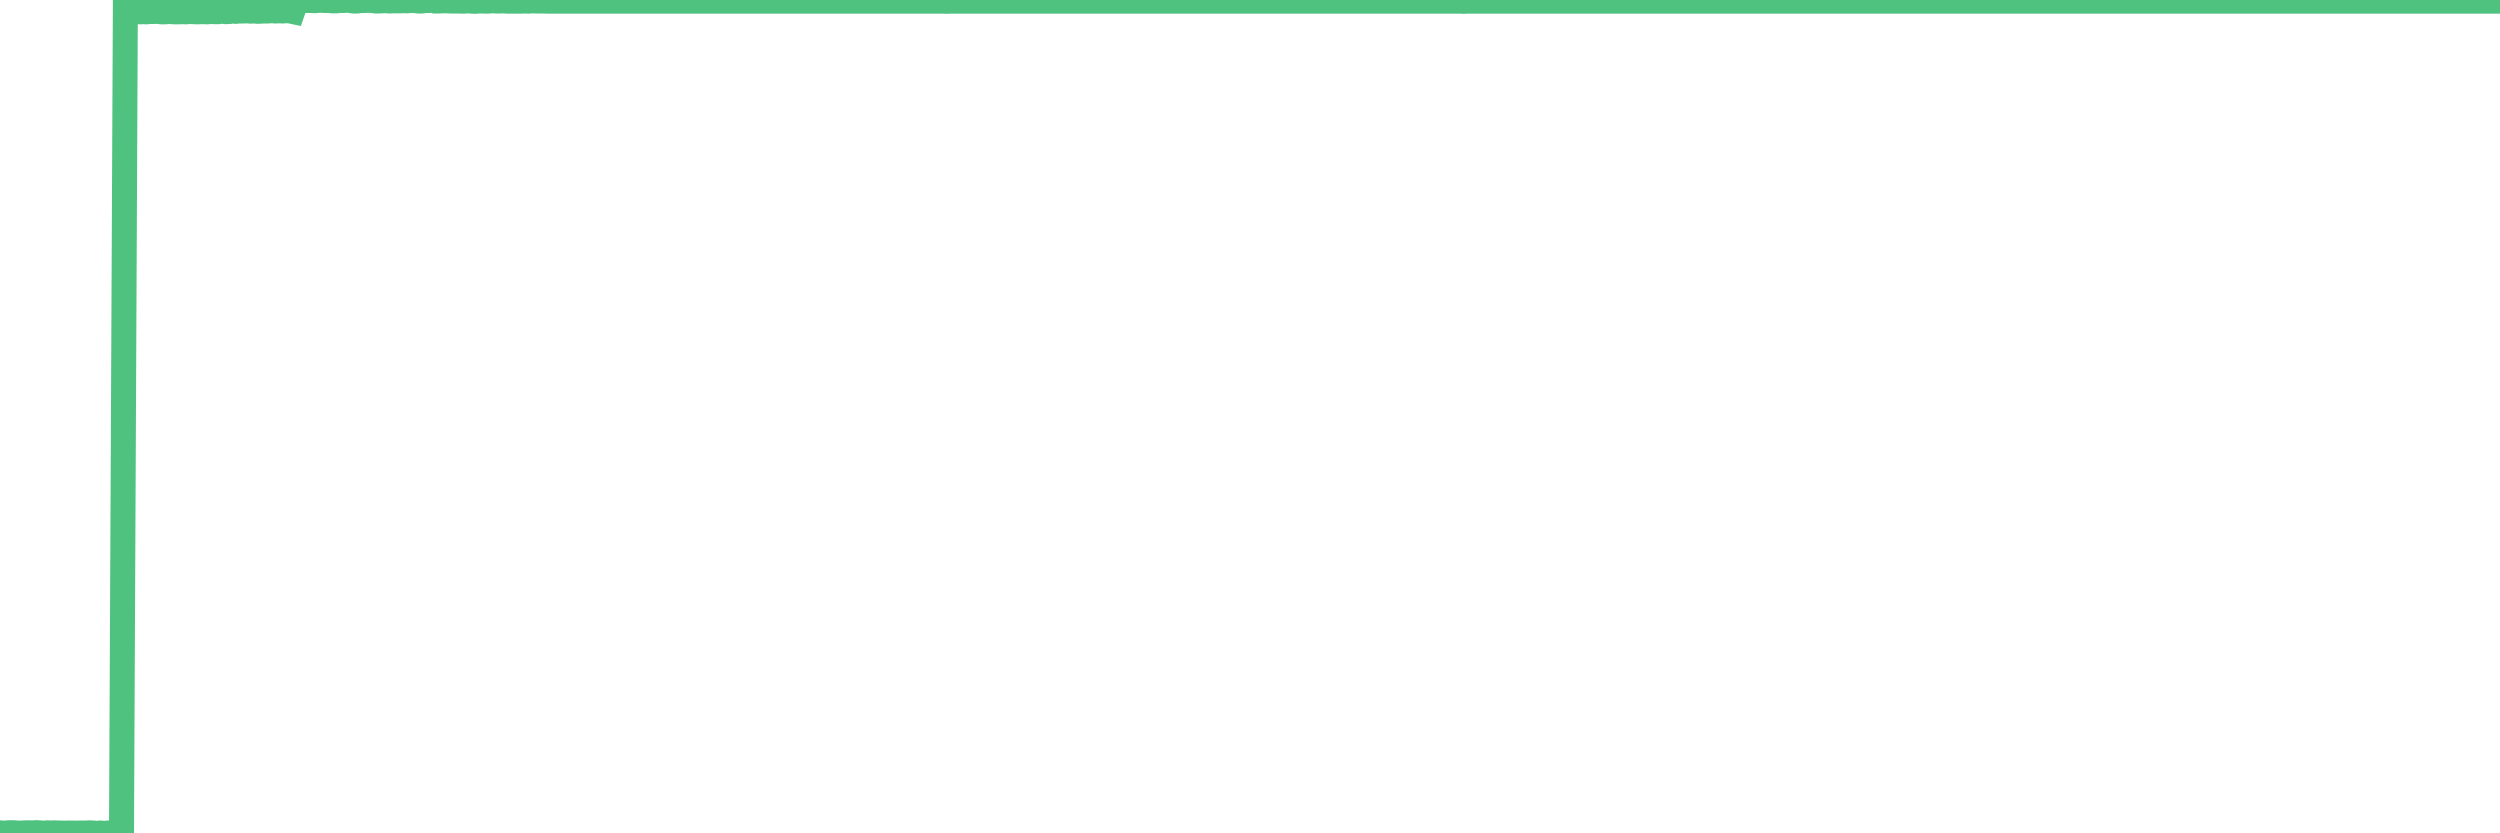 <?xml version="1.0"?><svg width="150px" height="50px" xmlns="http://www.w3.org/2000/svg" xmlns:xlink="http://www.w3.org/1999/xlink"> <polyline fill="none" stroke="#4fc280" stroke-width="1.5px" stroke-linecap="round" stroke-miterlimit="5" points="0.00,49.97 0.22,49.99 0.45,49.97 0.67,49.96 0.89,49.97 1.12,49.99 1.34,49.98 1.56,49.97 1.79,49.97 1.94,49.98 2.16,49.96 2.38,49.97 2.60,49.99 2.83,49.97 3.05,49.98 3.27,49.97 3.50,49.98 3.65,49.98 3.87,49.99 4.09,49.98 4.32,49.98 4.54,49.99 4.76,49.98 4.99,49.98 5.21,49.98 5.36,49.97 5.58,49.98 5.81,50.00 6.03,49.98 6.25,50.00 6.48,49.98 6.70,49.99 6.92,49.99 7.07,49.98 7.29,49.98 7.52,0.71 7.74,0.72 7.96,0.72 8.19,0.69 8.41,0.71 8.63,0.70 8.78,0.71 9.01,0.69 9.23,0.69 9.45,0.68 9.68,0.71 9.90,0.71 10.12,0.69 10.35,0.70 10.49,0.71 10.72,0.71 10.94,0.70 11.16,0.71 11.39,0.69 11.61,0.70 11.83,0.71 12.06,0.70 12.21,0.70 12.43,0.71 12.65,0.69 12.88,0.70 13.10,0.70 13.32,0.67 13.55,0.70 13.77,0.69 13.92,0.65 14.14,0.68 14.36,0.66 14.59,0.66 14.81,0.65 15.03,0.67 15.26,0.66 15.48,0.68 15.63,0.67 15.85,0.66 16.08,0.66 16.30,0.64 16.52,0.66 16.75,0.65 16.97,0.66 17.19,0.64 17.42,0.66 17.56,0.69 17.79,0.03 18.01,0.04 18.23,0.03 18.46,0.03 18.68,0.03 18.90,0.04 19.13,0.02 19.28,0.02 19.50,0.03 19.72,0.03 19.95,0.05 20.17,0.05 20.39,0.03 20.62,0.03 20.84,0.01 20.99,0.03 21.21,0.06 21.43,0.06 21.66,0.03 21.88,0.03 22.10,0.02 22.33,0.03 22.55,0.06 22.70,0.06 22.92,0.05 23.15,0.04 23.37,0.06 23.59,0.05 23.82,0.05 24.04,0.05 24.26,0.04 24.41,0.05 24.64,0.03 24.86,0.03 25.08,0.06 25.31,0.06 25.53,0.03 25.75,0.03 25.97,0.00 26.12,0.06 26.35,0.06 26.57,0.05 26.79,0.05 27.02,0.06 27.24,0.06 27.46,0.06 27.69,0.07 27.84,0.07 28.06,0.05 28.28,0.07 28.51,0.08 28.73,0.06 28.95,0.06 29.18,0.07 29.40,0.06 29.55,0.04 29.77,0.06 29.99,0.06 30.22,0.05 30.44,0.07 30.66,0.07 30.89,0.07 31.11,0.07 31.26,0.07 31.48,0.06 31.71,0.07 31.93,0.05 32.15,0.06 32.38,0.06 32.60,0.06 32.82,0.07 33.05,0.07 33.19,0.07 33.42,0.07 33.64,0.07 33.86,0.07 34.09,0.07 34.31,0.07 34.53,0.07 34.76,0.07 34.91,0.07 35.13,0.07 35.35,0.07 35.58,0.07 35.80,0.07 36.02,0.07 36.25,0.07 36.47,0.07 36.62,0.07 36.84,0.07 37.06,0.07 37.29,0.07 37.51,0.07 37.73,0.07 37.96,0.07 38.18,0.07 38.33,0.07 38.55,0.07 38.78,0.07 39.00,0.07 39.22,0.07 39.45,0.07 39.67,0.07 39.89,0.07 40.04,0.07 40.26,0.07 40.49,0.07 40.71,0.07 40.93,0.07 41.16,0.07 41.38,0.07 41.60,0.07 41.75,0.07 41.98,0.07 42.20,0.07 42.42,0.07 42.65,0.07 42.87,0.07 43.09,0.07 43.32,0.07 43.47,0.07 43.69,0.07 43.91,0.07 44.14,0.07 44.36,0.07 44.58,0.07 44.80,0.07 45.03,0.07 45.18,0.07 45.40,0.07 45.62,0.07 45.85,0.07 46.07,0.07 46.29,0.07 46.52,0.07 46.74,0.07 46.89,0.07 47.11,0.07 47.34,0.07 47.56,0.07 47.78,0.07 48.01,0.07 48.23,0.07 48.45,0.07 48.68,0.07 48.82,0.07 49.05,0.07 49.27,0.07 49.49,0.07 49.72,0.07 49.94,0.07 50.16,0.07 50.39,0.07 50.54,0.07 50.76,0.07 50.98,0.07 51.21,0.07 51.43,0.07 51.65,0.07 51.88,0.07 52.10,0.07 52.25,0.07 52.47,0.07 52.69,0.07 52.92,0.07 53.14,0.07 53.36,0.07 53.59,0.07 53.81,0.07 53.96,0.07 54.18,0.07 54.41,0.07 54.63,0.07 54.85,0.07 55.08,0.07 55.30,0.07 55.52,0.07 55.67,0.07 55.89,0.07 56.12,0.07 56.34,0.07 56.56,0.07 56.79,0.08 57.01,0.07 57.23,0.07 57.38,0.07 57.61,0.07 57.83,0.07 58.05,0.07 58.28,0.07 58.50,0.07 58.72,0.07 58.95,0.07 59.09,0.07 59.32,0.07 59.54,0.07 59.76,0.07 59.99,0.07 60.21,0.07 60.43,0.07 60.66,0.07 60.81,0.07 61.03,0.07 61.25,0.07 61.48,0.07 61.70,0.07 61.92,0.07 62.15,0.07 62.37,0.07 62.52,0.07 62.74,0.07 62.96,0.07 63.19,0.07 63.41,0.07 63.63,0.07 63.86,0.07 64.08,0.07 64.23,0.07 64.45,0.07 64.68,0.07 64.90,0.07 65.12,0.07 65.35,0.07 65.57,0.07 65.79,0.07 66.02,0.07 66.17,0.07 66.39,0.07 66.61,0.07 66.84,0.07 67.06,0.07 67.28,0.07 67.50,0.07 67.73,0.07 67.88,0.07 68.10,0.07 68.32,0.07 68.55,0.07 68.77,0.07 68.99,0.07 69.22,0.07 69.44,0.07 69.59,0.07 69.81,0.07 70.04,0.07 70.26,0.07 70.48,0.07 70.71,0.07 70.93,0.07 71.15,0.07 71.30,0.07 71.52,0.07 71.75,0.07 71.97,0.07 72.19,0.07 72.42,0.07 72.64,0.07 72.86,0.07 73.01,0.07 73.24,0.07 73.46,0.07 73.68,0.07 73.91,0.07 74.13,0.07 74.35,0.07 74.58,0.07 74.72,0.07 74.95,0.07 75.17,0.07 75.39,0.07 75.62,0.07 75.84,0.07 76.06,0.07 76.29,0.07 76.44,0.07 76.66,0.07 76.88,0.07 77.11,0.07 77.33,0.07 77.55,0.07 77.78,0.07 78.00,0.07 78.15,0.07 78.37,0.07 78.59,0.07 78.82,0.07 79.04,0.07 79.26,0.07 79.49,0.07 79.71,0.07 79.86,0.07 80.08,0.07 80.31,0.07 80.53,0.07 80.75,0.07 80.98,0.07 81.20,0.07 81.42,0.07 81.65,0.07 81.79,0.07 82.02,0.07 82.24,0.07 82.46,0.07 82.69,0.07 82.91,0.07 83.13,0.07 83.36,0.07 83.51,0.07 83.73,0.07 83.95,0.07 84.18,0.07 84.40,0.07 84.62,0.07 84.85,0.07 85.07,0.07 85.22,0.07 85.44,0.07 85.67,0.07 85.89,0.07 86.11,0.07 86.33,0.07 86.56,0.07 86.78,0.07 86.93,0.07 87.15,0.07 87.38,0.07 87.60,0.07 87.82,0.08 88.05,0.07 88.27,0.07 88.49,0.07 88.64,0.07 88.87,0.07 89.09,0.07 89.31,0.07 89.54,0.07 89.76,0.07 89.98,0.07 90.21,0.07 90.35,0.07 90.58,0.07 90.80,0.07 91.02,0.07 91.25,0.07 91.47,0.07 91.69,0.07 91.92,0.07 92.07,0.07 92.29,0.07 92.51,0.07 92.74,0.07 92.96,0.07 93.18,0.07 93.41,0.07 93.63,0.07 93.78,0.07 94.00,0.07 94.22,0.07 94.45,0.07 94.67,0.07 94.89,0.07 95.12,0.07 95.34,0.07 95.49,0.07 95.71,0.07 95.94,0.07 96.16,0.07 96.38,0.07 96.61,0.07 96.83,0.07 97.05,0.07 97.28,0.07 97.42,0.07 97.65,0.07 97.87,0.07 98.09,0.07 98.32,0.07 98.54,0.07 98.76,0.07 98.99,0.07 99.14,0.07 99.36,0.07 99.58,0.07 99.81,0.07 100.03,0.07 100.25,0.07 100.48,0.07 100.70,0.07 100.85,0.07 101.07,0.07 101.29,0.07 101.52,0.07 101.74,0.07 101.96,0.07 102.19,0.07 102.41,0.07 102.56,0.07 102.78,0.07 103.01,0.07 103.23,0.07 103.45,0.07 103.68,0.07 103.90,0.07 104.12,0.07 104.27,0.07 104.50,0.07 104.72,0.07 104.94,0.07 105.16,0.07 105.39,0.07 105.61,0.07 105.83,0.07 105.98,0.07 106.21,0.07 106.43,0.07 106.65,0.07 106.88,0.07 107.10,0.07 107.32,0.07 107.55,0.07 107.70,0.07 107.92,0.07 108.14,0.07 108.37,0.07 108.59,0.07 108.81,0.07 109.04,0.07 109.26,0.07 109.41,0.07 109.63,0.07 109.85,0.07 110.08,0.07 110.30,0.07 110.52,0.07 110.75,0.07 110.97,0.07 111.12,0.07 111.34,0.07 111.57,0.07 111.79,0.07 112.01,0.07 112.24,0.07 112.46,0.07 112.68,0.07 112.91,0.07 113.05,0.07 113.28,0.07 113.50,0.07 113.72,0.07 113.95,0.07 114.17,0.07 114.39,0.07 114.62,0.07 114.77,0.07 114.99,0.07 115.21,0.07 115.44,0.07 115.66,0.07 115.88,0.07 116.11,0.07 116.33,0.07 116.48,0.07 116.70,0.07 116.92,0.07 117.15,0.07 117.37,0.07 117.59,0.07 117.82,0.07 118.04,0.07 118.19,0.07 118.41,0.07 118.64,0.07 118.86,0.07 119.08,0.07 119.31,0.07 119.53,0.07 119.75,0.07 119.90,0.07 120.12,0.07 120.35,0.07 120.57,0.07 120.79,0.07 121.02,0.07 121.24,0.07 121.46,0.07 121.61,0.07 121.84,0.07 122.06,0.07 122.28,0.07 122.51,0.07 122.73,0.07 122.95,0.07 123.18,0.07 123.32,0.07 123.55,0.07 123.77,0.07 123.99,0.07 124.22,0.07 124.44,0.07 124.66,0.07 124.89,0.07 125.04,0.07 125.26,0.07 125.48,0.07 125.71,0.07 125.93,0.07 126.15,0.07 126.38,0.07 126.60,0.07 126.75,0.07 126.97,0.07 127.20,0.07 127.42,0.07 127.64,0.07 127.87,0.07 128.09,0.07 128.31,0.07 128.46,0.07 128.68,0.07 128.91,0.07 129.13,0.07 129.35,0.07 129.58,0.07 129.80,0.07 130.02,0.07 130.25,0.07 130.40,0.07 130.62,0.07 130.84,0.07 131.07,0.07 131.29,0.07 131.51,0.07 131.74,0.07 131.96,0.07 132.11,0.07 132.33,0.07 132.55,0.07 132.78,0.07 133.00,0.07 133.22,0.07 133.45,0.07 133.67,0.07 133.82,0.07 134.04,0.07 134.27,0.07 134.49,0.07 134.71,0.07 134.94,0.07 135.16,0.07 135.38,0.07 135.53,0.07 135.75,0.07 135.98,0.07 136.20,0.07 136.42,0.07 136.65,0.07 136.87,0.07 137.09,0.07 137.24,0.07 137.47,0.07 137.69,0.07 137.91,0.07 138.14,0.07 138.36,0.07 138.58,0.07 138.81,0.07 138.95,0.07 139.18,0.07 139.40,0.07 139.62,0.07 139.85,0.07 140.07,0.07 140.29,0.07 140.52,0.07 140.67,0.07 140.89,0.07 141.11,0.07 141.34,0.07 141.56,0.07 141.78,0.07 142.01,0.07 142.23,0.07 142.38,0.07 142.60,0.07 142.82,0.07 143.05,0.07 143.27,0.07 143.49,0.07 143.72,0.07 143.94,0.07 144.09,0.07 144.31,0.07 144.54,0.07 144.76,0.07 144.98,0.07 145.21,0.07 145.43,0.07 145.65,0.07 145.88,0.07 146.03,0.07 146.25,0.07 146.47,0.07 146.69,0.07 146.92,0.07 147.14,0.07 147.36,0.07 147.59,0.07 147.74,0.07 147.96,0.07 148.18,0.07 148.41,0.07 148.63,0.07 148.85,0.07 149.08,0.07 149.30,0.07 149.45,0.07 149.67,0.07 149.90,0.07 150.00,0.07 "/></svg>